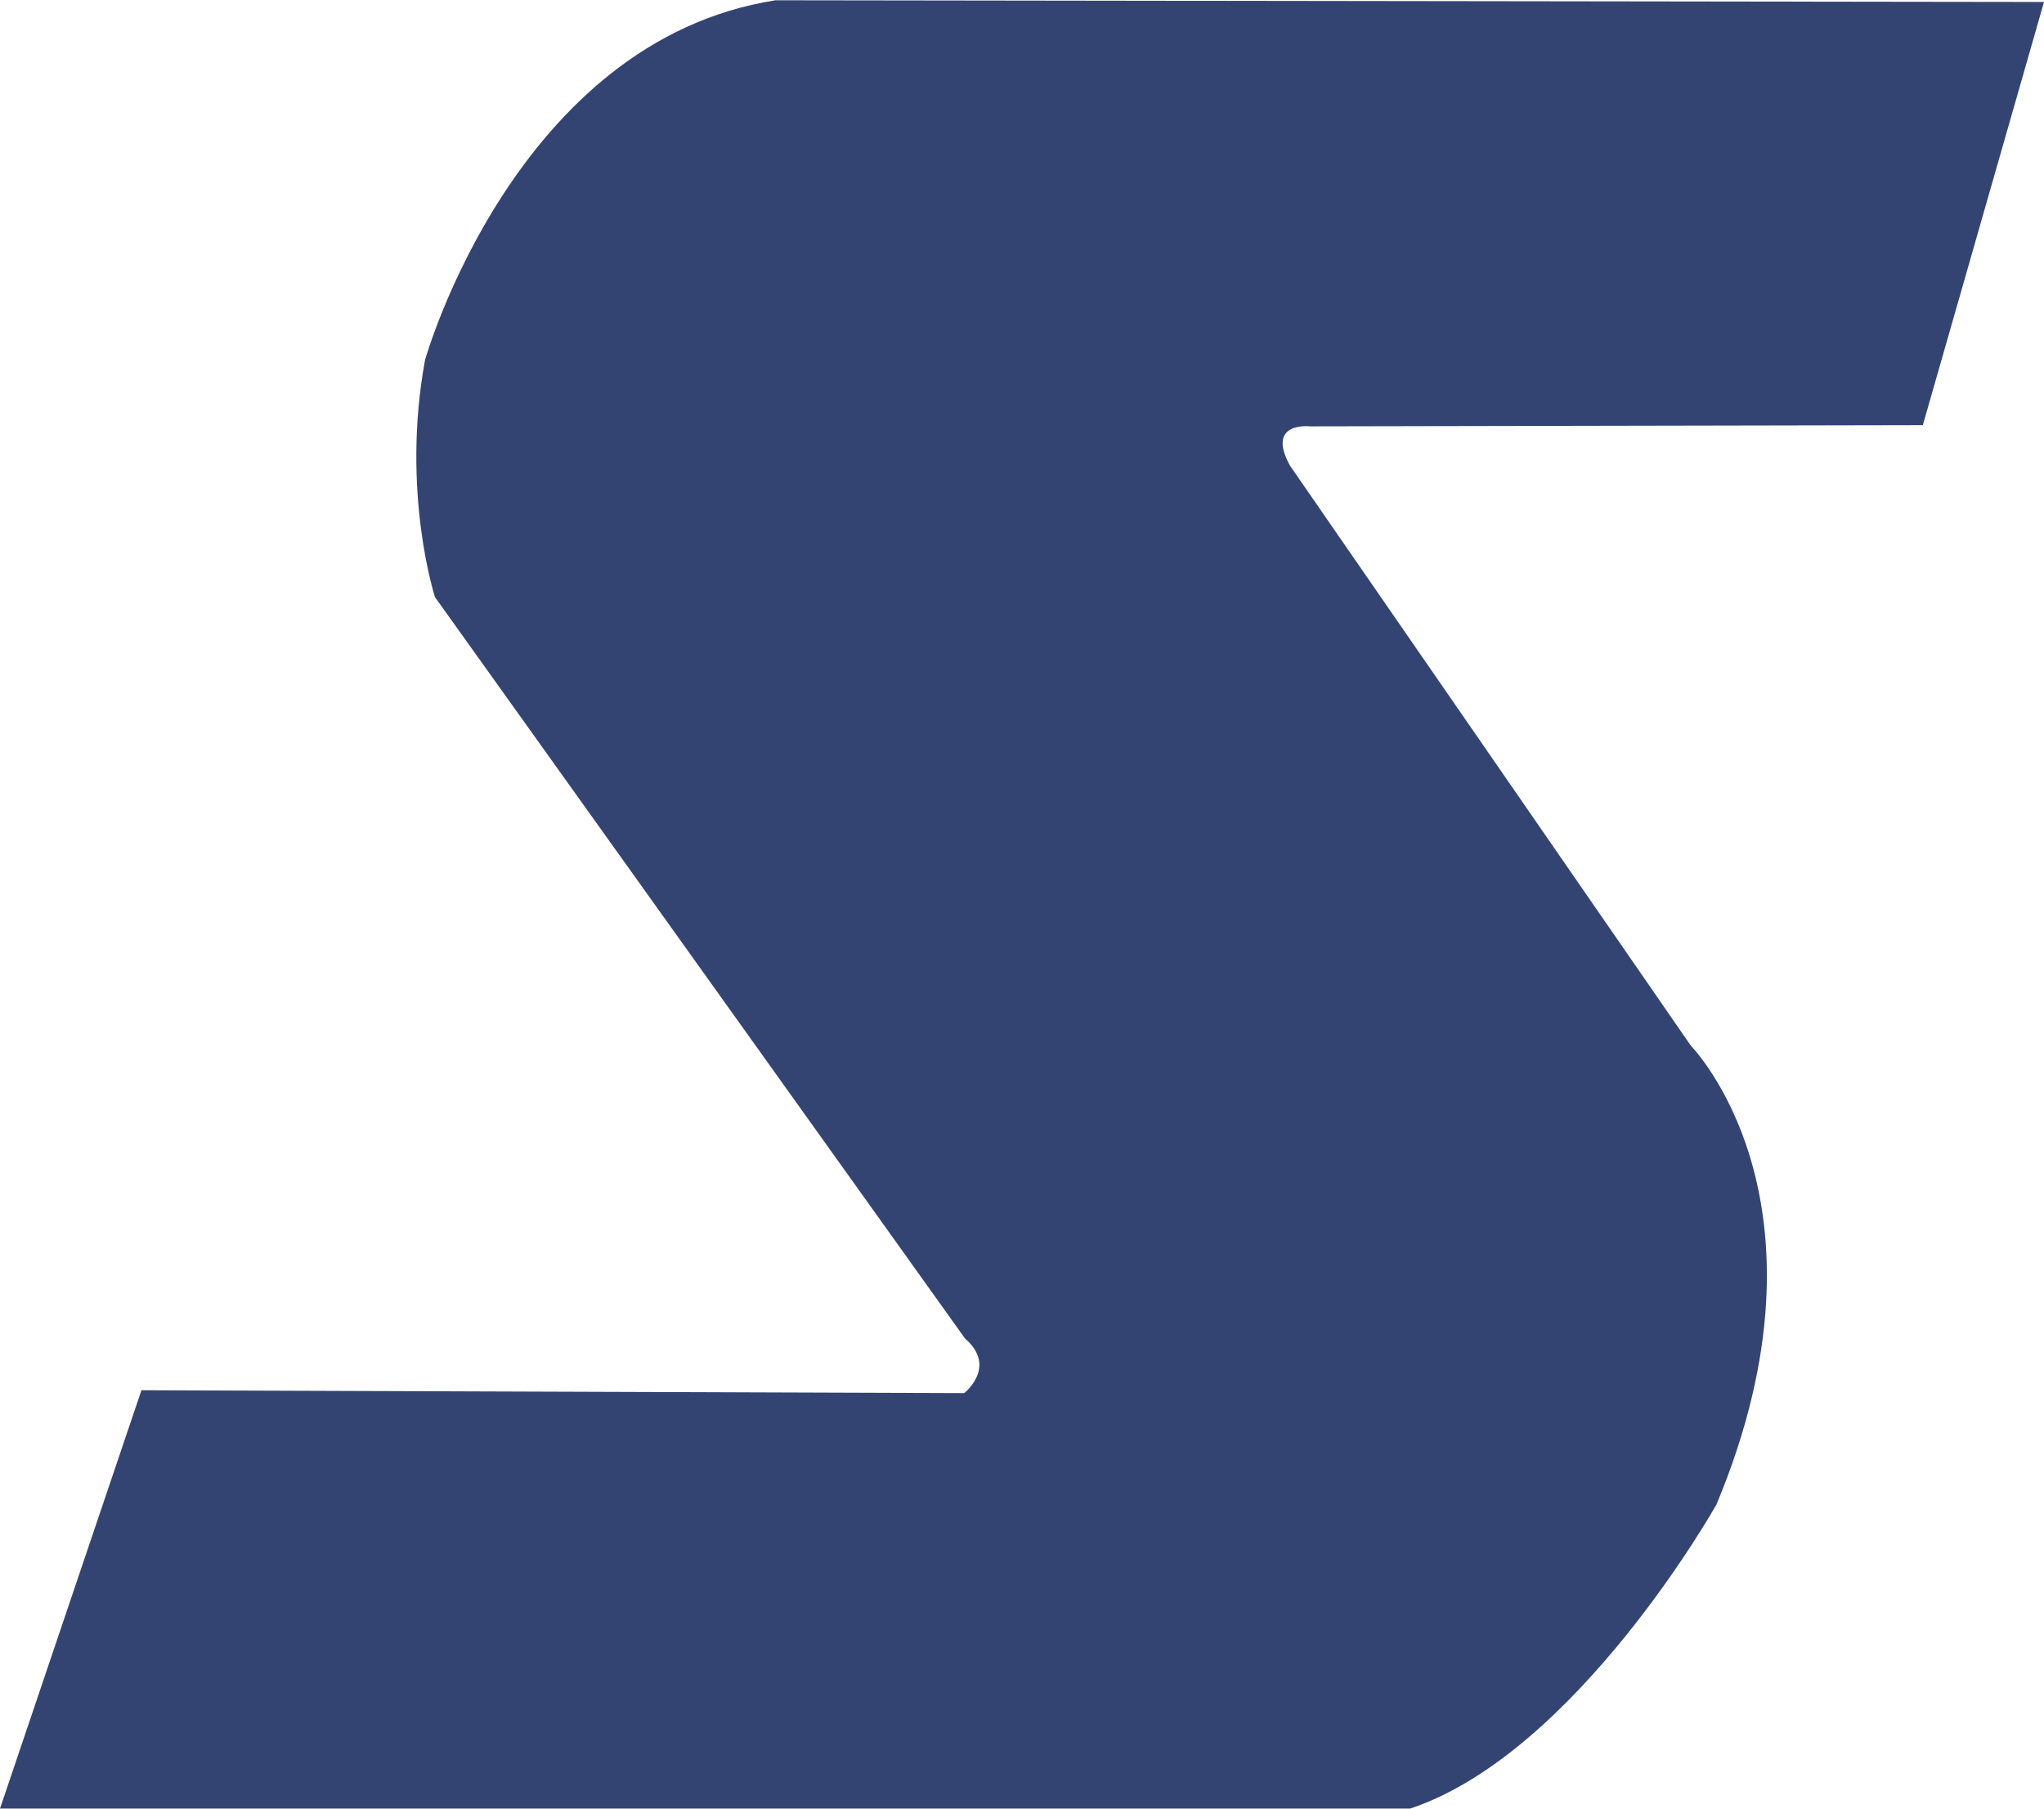 <svg version="1.2" xmlns="http://www.w3.org/2000/svg" viewBox="0 0 1552 1374" width="1552" height="1374">
	<title>SIM_BIG</title>
	<style>
		.s0 { fill: #344472 } 
	</style>
	<path fill-rule="evenodd" class="s0" d="m588.9 0.2c-198.1 31-266.2 273.3-266.2 273.3-18.4 100.3 7.6 180 7.6 180l402.5 563.1c24.8 21.4-0.7 41.4-0.7 41.4l-624.7-2.2-107.4 317.7h1070.8c126.6-42.3 232.5-230.9 232.5-230.9 96.3-230.9-19.4-348.4-19.4-348.4l-304.5-440.7c-18.4-33.7 15.3-29.7 15.3-29.7l465.3-0.9 92-321.4z"/>
</svg>